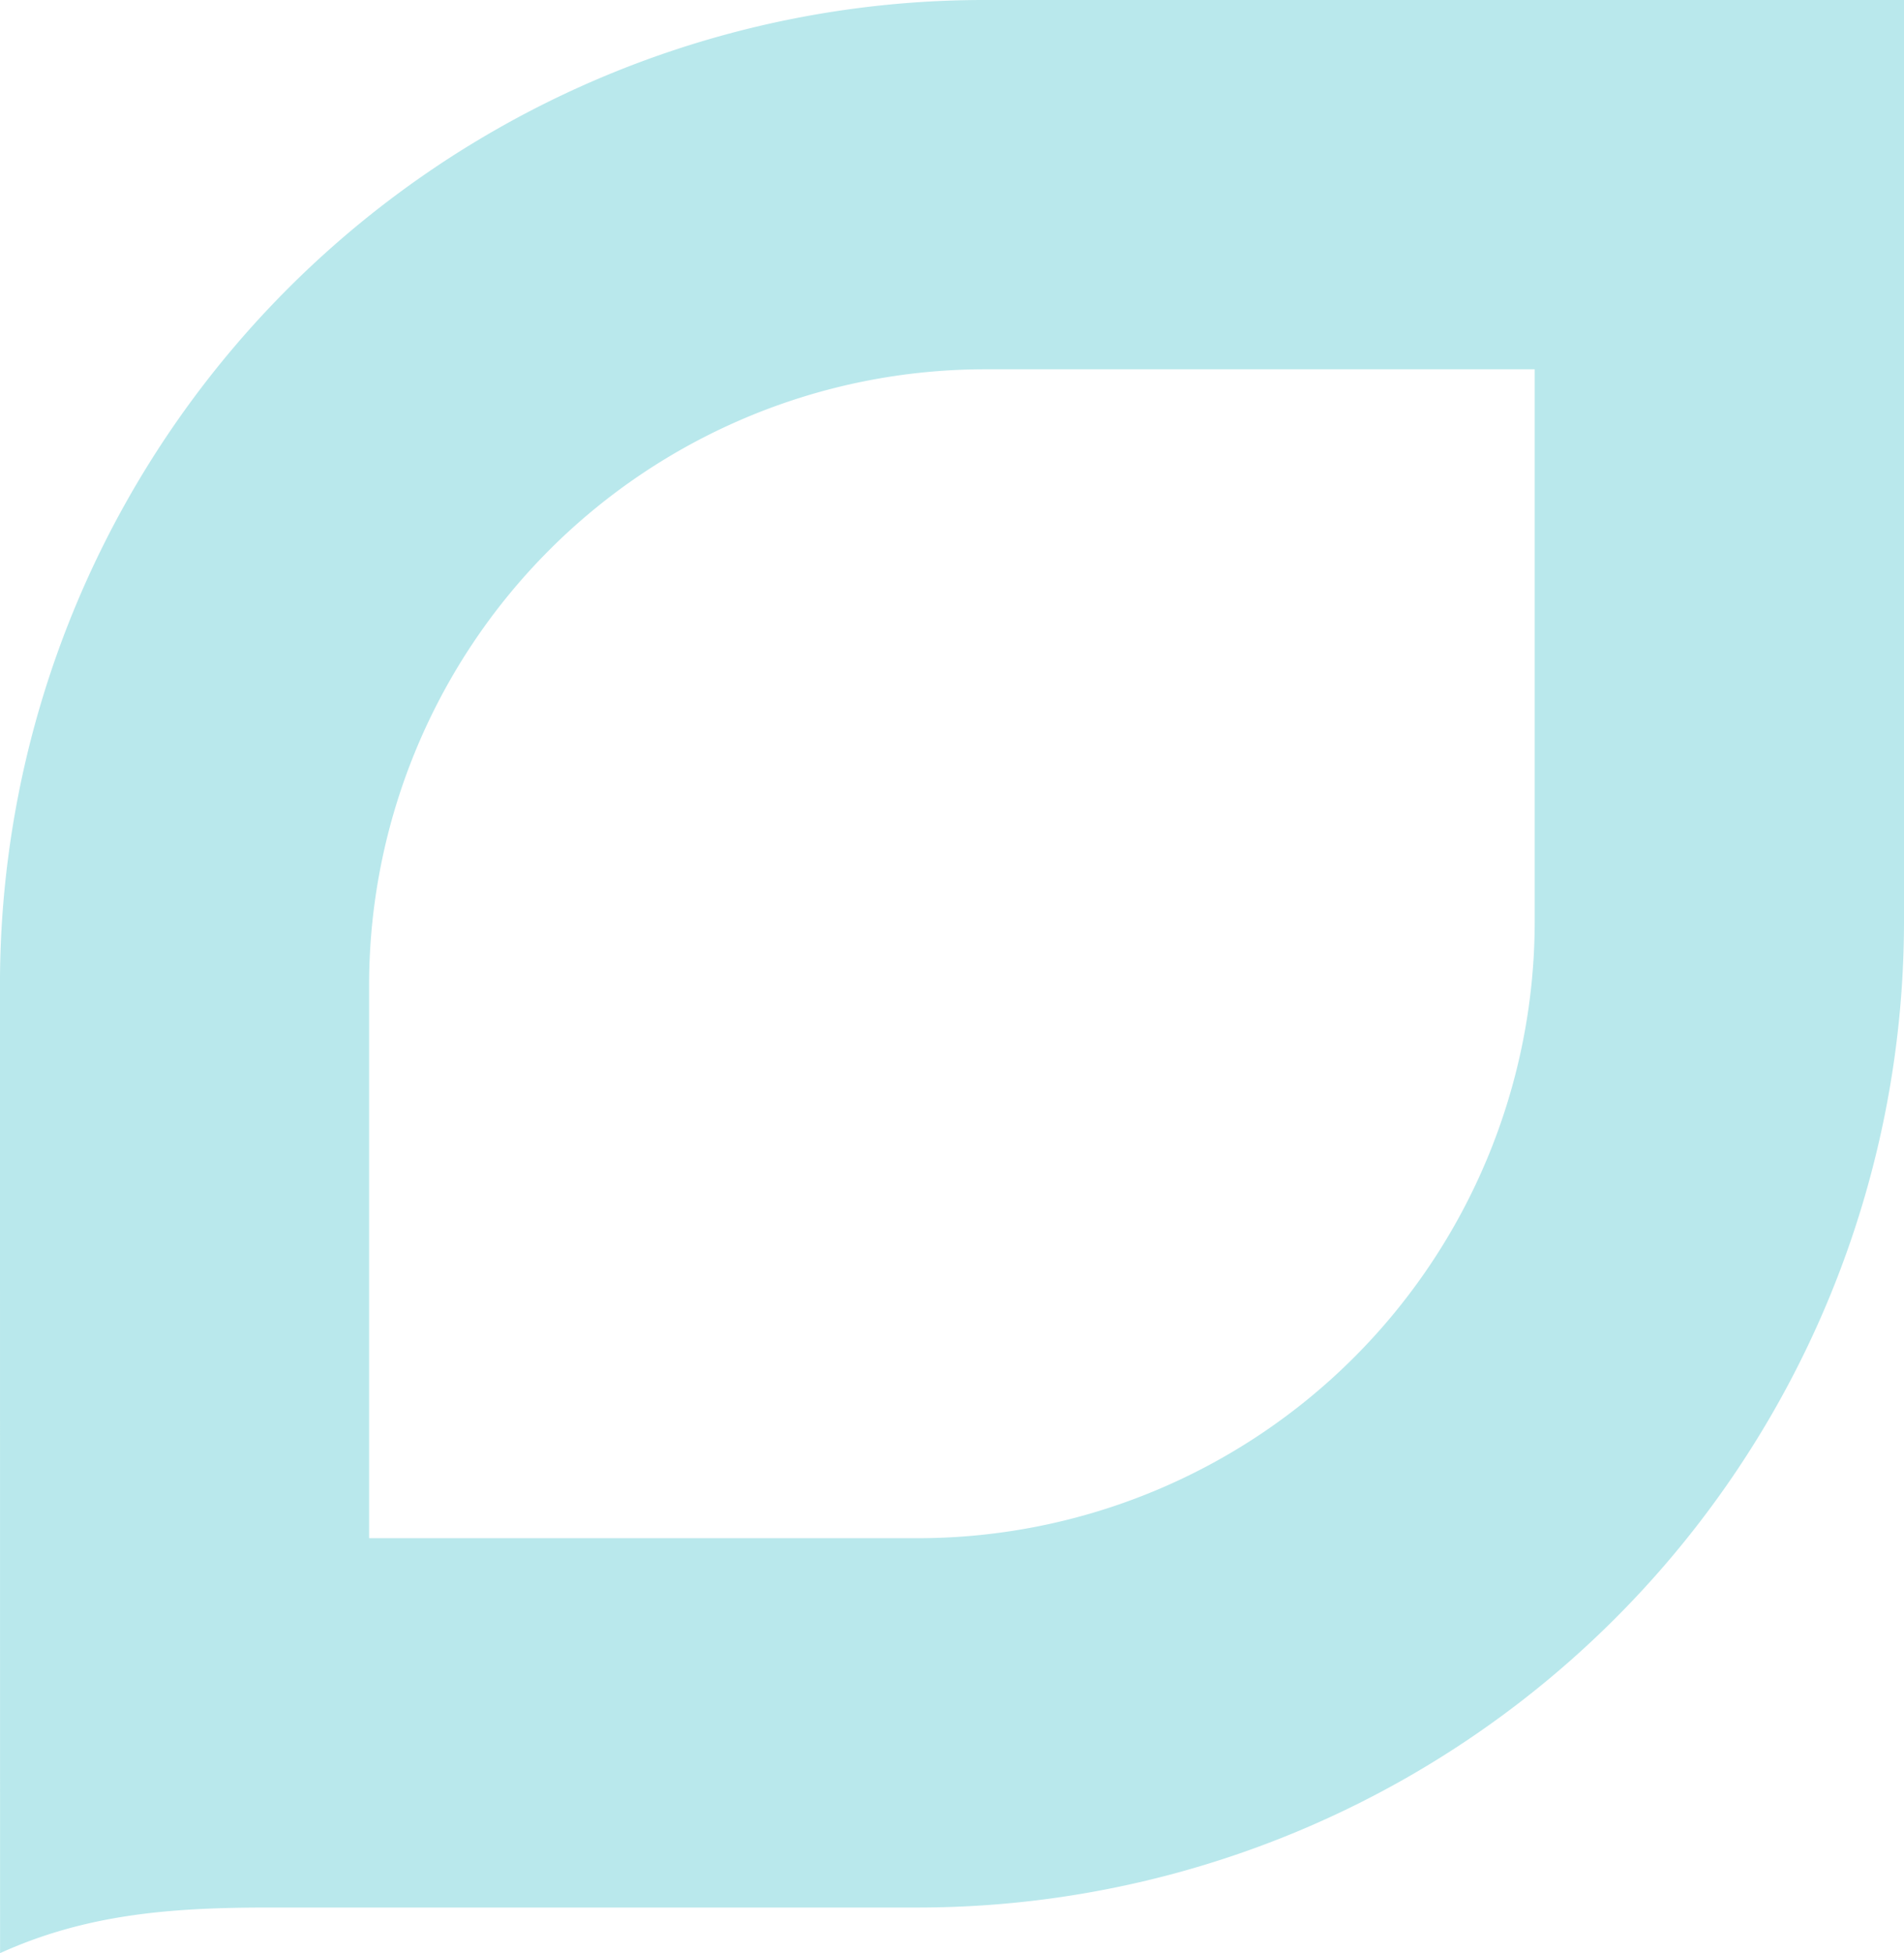 <svg xmlns="http://www.w3.org/2000/svg" width="172.549" height="176.979" viewBox="0 0 172.549 176.979">
  <path id="Path_1642" data-name="Path 1642" d="M139.1,87.786V37.6H89.2A55.914,55.914,0,0,0,33.467,93.31v50.206h49.8A55.831,55.831,0,0,0,139.1,87.786m33.451,0a89.187,89.187,0,0,1-89.172,89.193H0V93.31A89.4,89.4,0,0,1,89.2,4.133h58.943c8.811,0,16.522-.561,24.4-4.133Z" transform="translate(172.549 176.979) rotate(180)" fill="#b9e8ec"/>
</svg>
